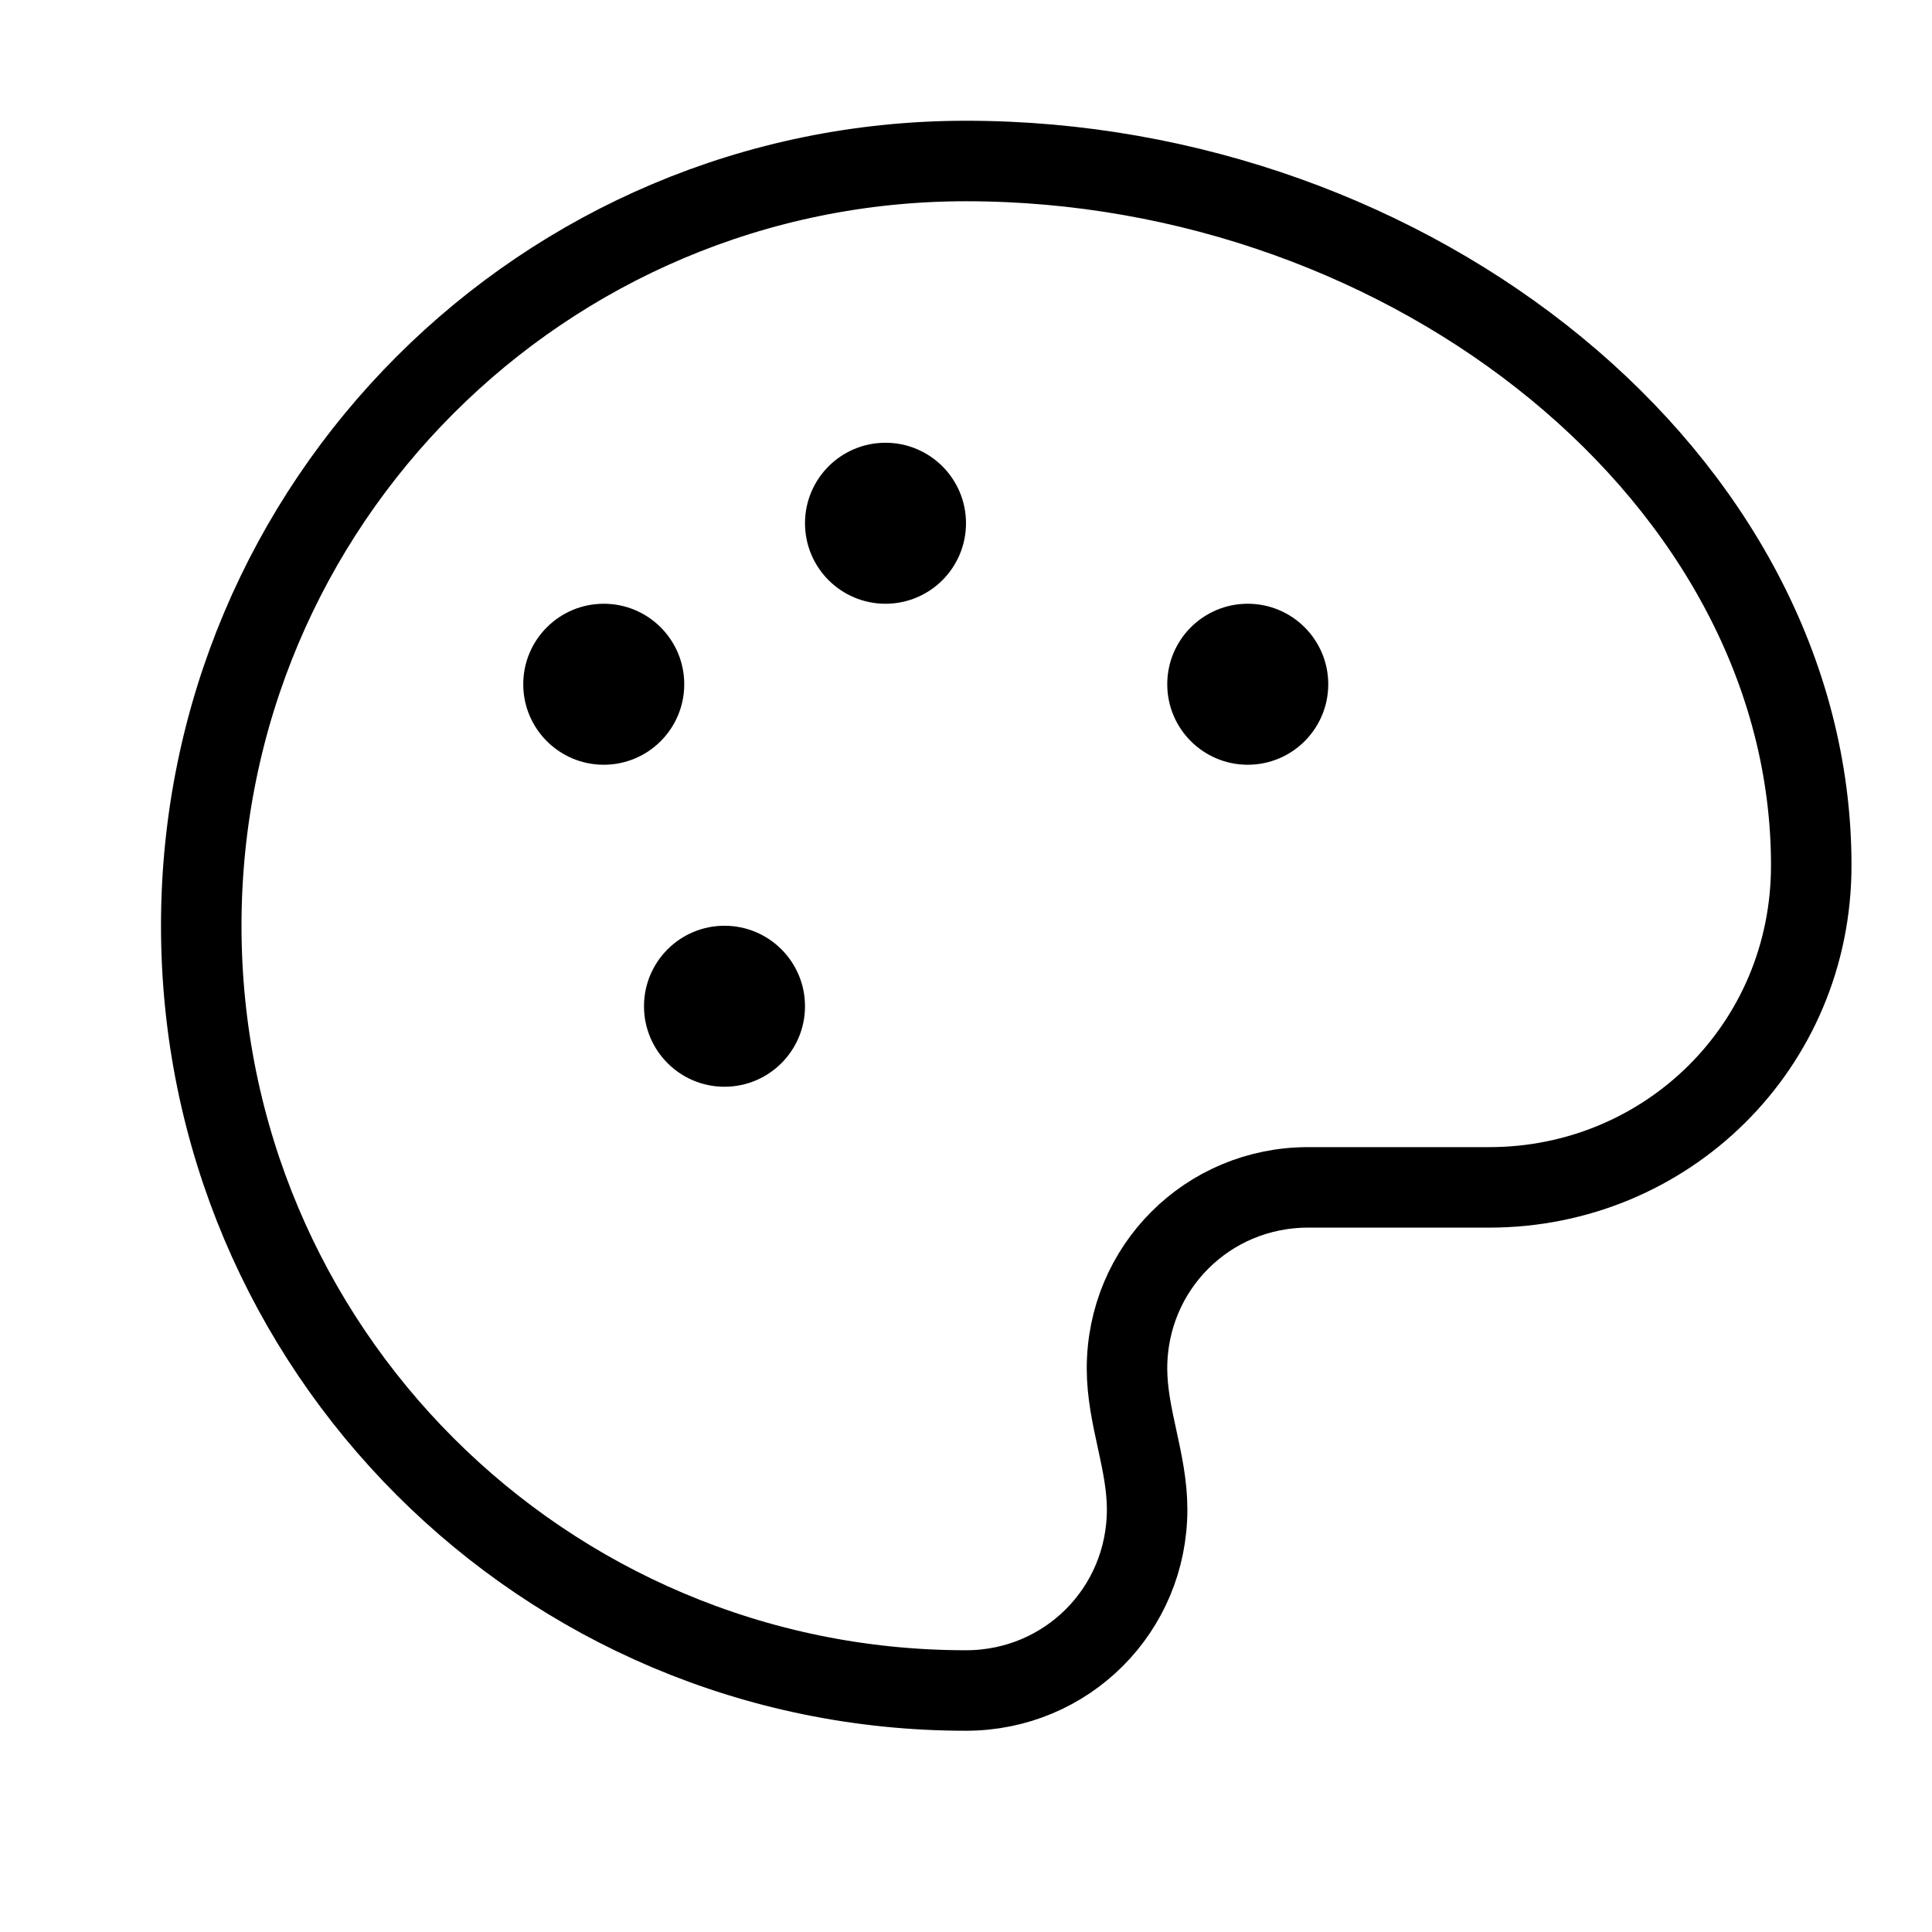 <svg width="48" height="48" viewBox="0 0 48 48" fill="none" xmlns="http://www.w3.org/2000/svg">
<path d="M24 4C13.5 4 5 12.5 5 23C5 33.5 13.5 42 24 42C26.5 42 28.5 40 28.5 37.5C28.5 36.3 28 35.2 28 34C28 31.5 30 29.5 32.5 29.5H37C41.4 29.5 45 26 45 21.5C45 11.9 35.1 4 24 4Z" stroke="currentColor" stroke-width="2" stroke-linecap="round" stroke-linejoin="round"/>
<circle cx="15" cy="17" r="2" fill="currentColor"/>
<circle cx="22" cy="13" r="2" fill="currentColor"/>
<circle cx="31" cy="17" r="2" fill="currentColor"/>
<circle cx="18" cy="25" r="2" fill="currentColor"/>
</svg>
